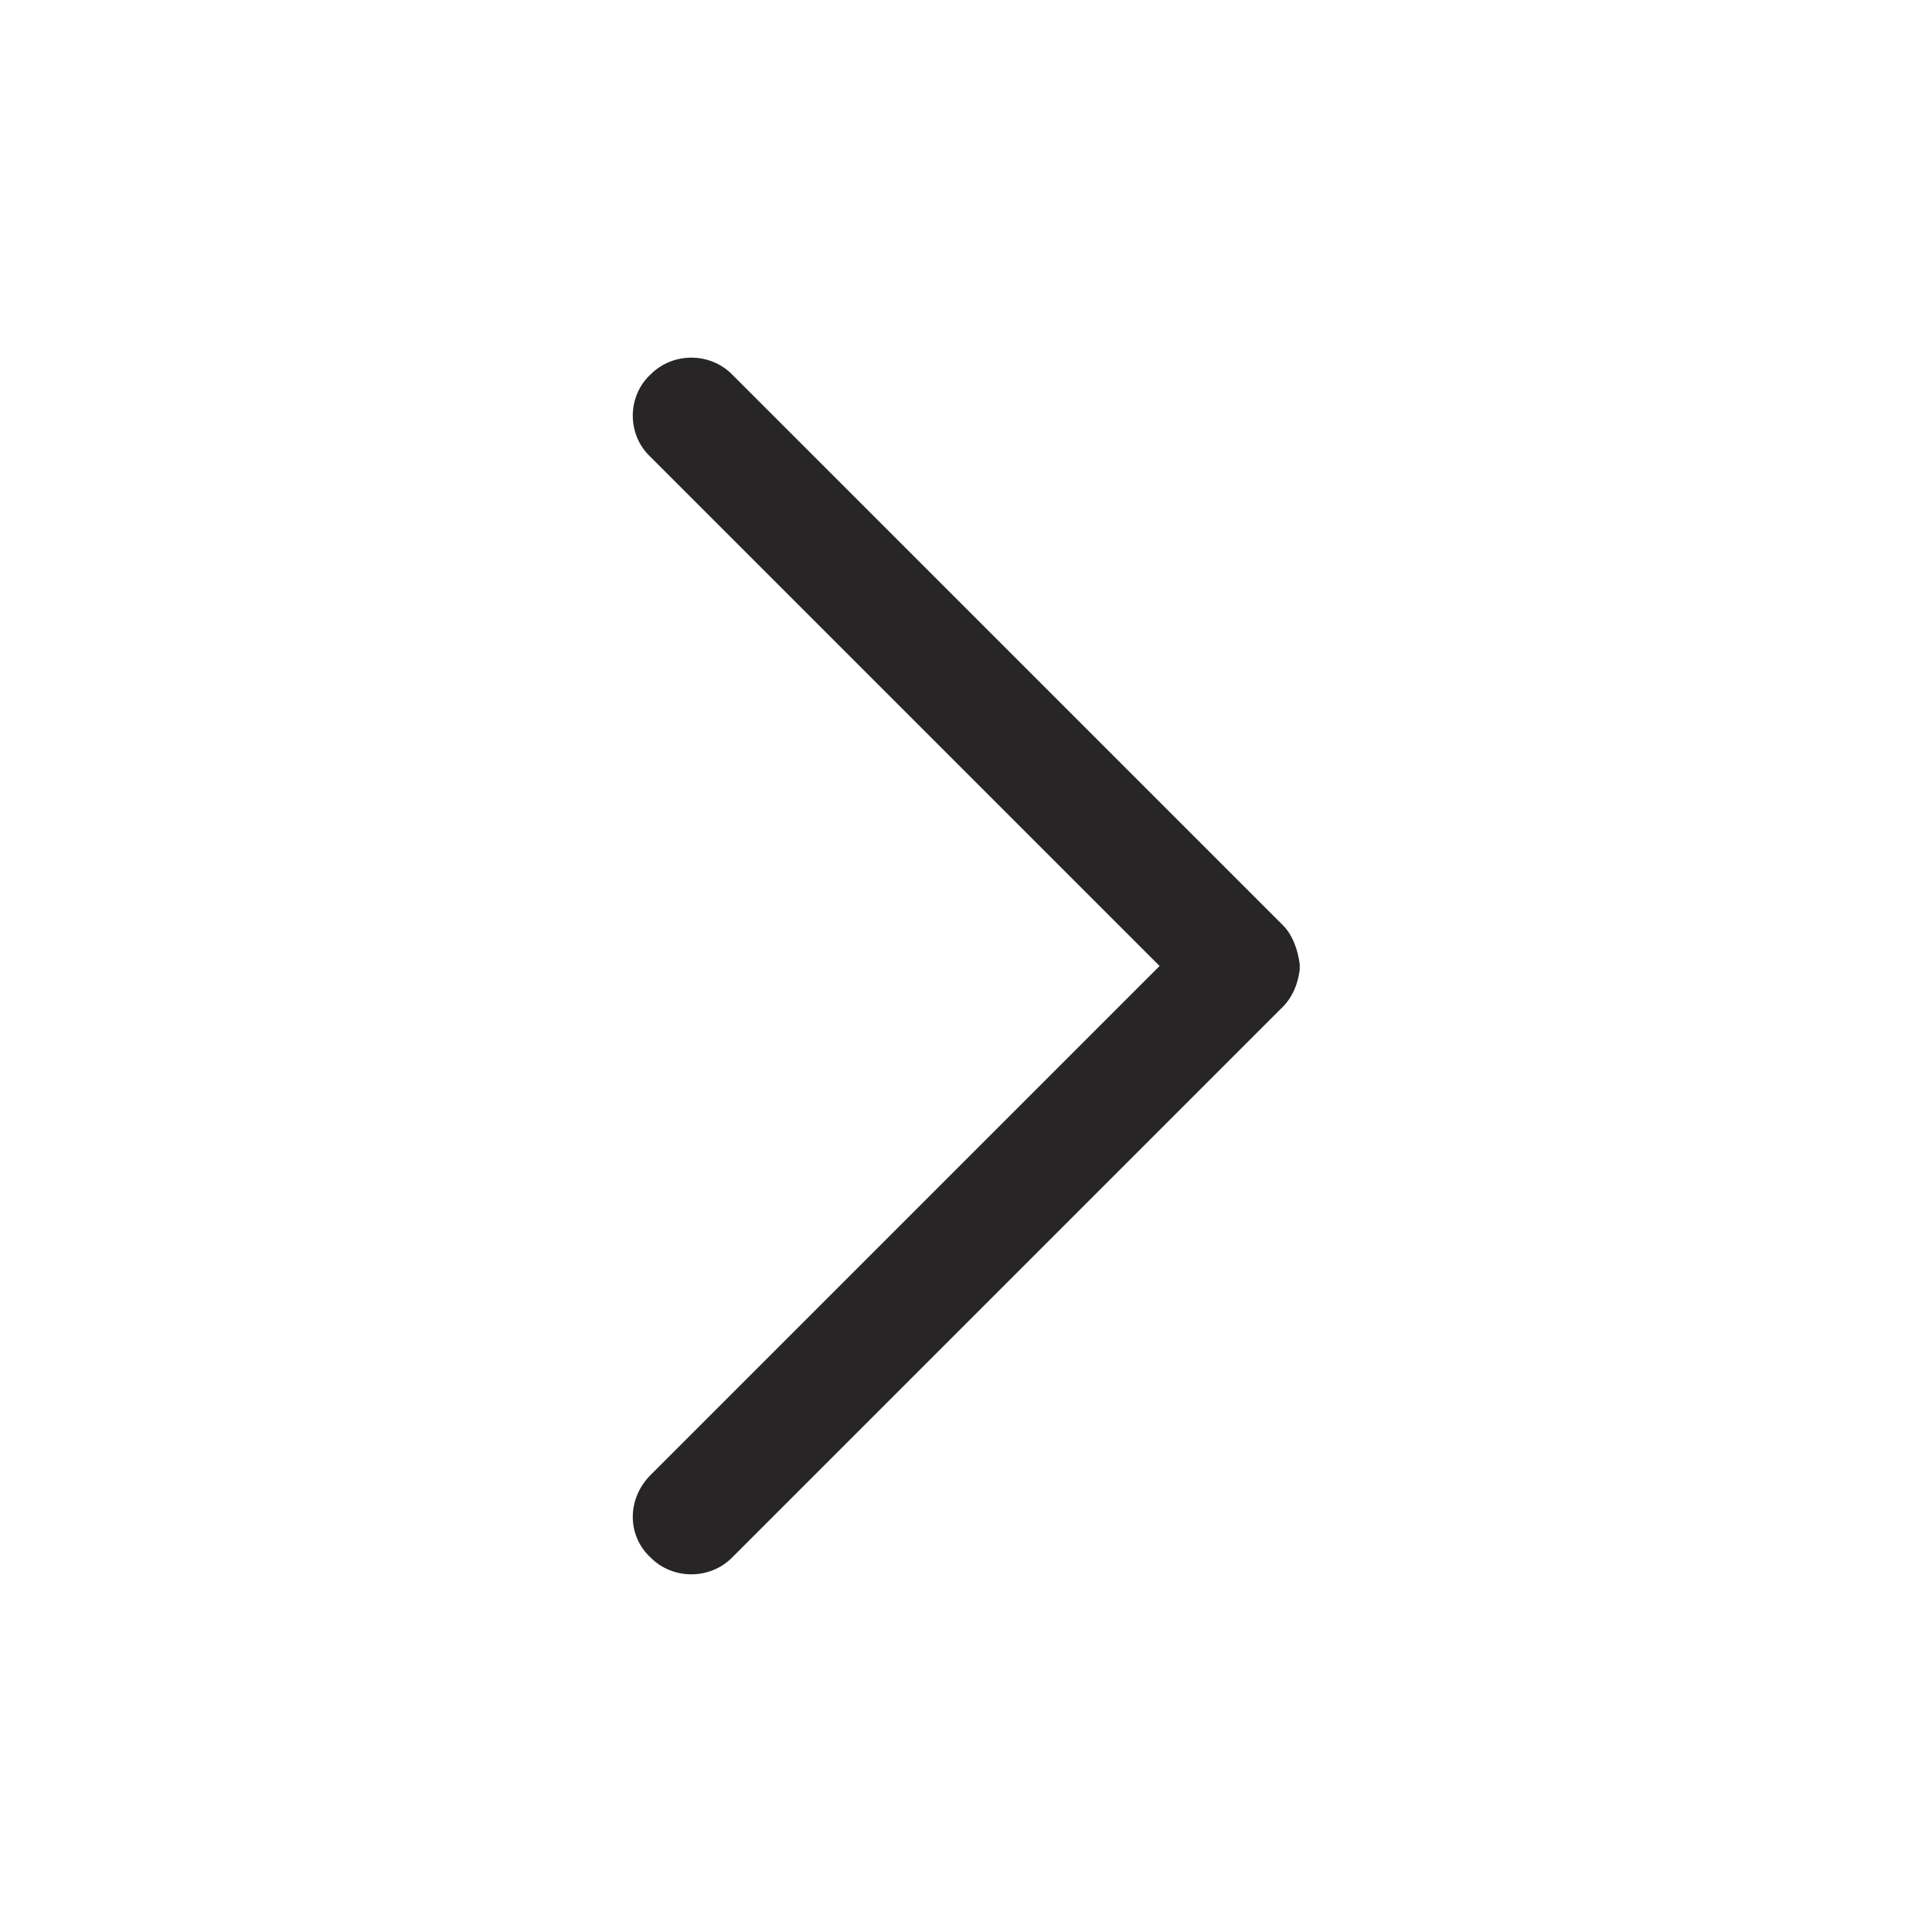 <?xml version="1.0" encoding="UTF-8"?>
<svg width="100pt" height="100pt" version="1.1" viewBox="0 0 100 100" xmlns="http://www.w3.org/2000/svg">
 <defs>
  <clipPath id="a">
   <path d="m32 18.512h36v62.977h-36z"/>
  </clipPath>
 </defs>
 <g clip-path="url(#a)">
  <path d="m33.684 19.371c1.145-1.145 3.055-1.145 4.199 0l28.531 28.531c0.477 0.477 0.762 1.242 0.859 2.004v0.281c-0.094 0.762-0.383 1.43-0.859 1.91l-28.531 28.531c-1.145 1.145-3.055 1.145-4.199 0-1.242-1.145-1.242-3.055 0-4.293l26.336-26.336-26.336-26.336c-1.242-1.145-1.242-3.148 0-4.293z" fill="#272525" fill-rule="evenodd"/>
 </g>
</svg>
